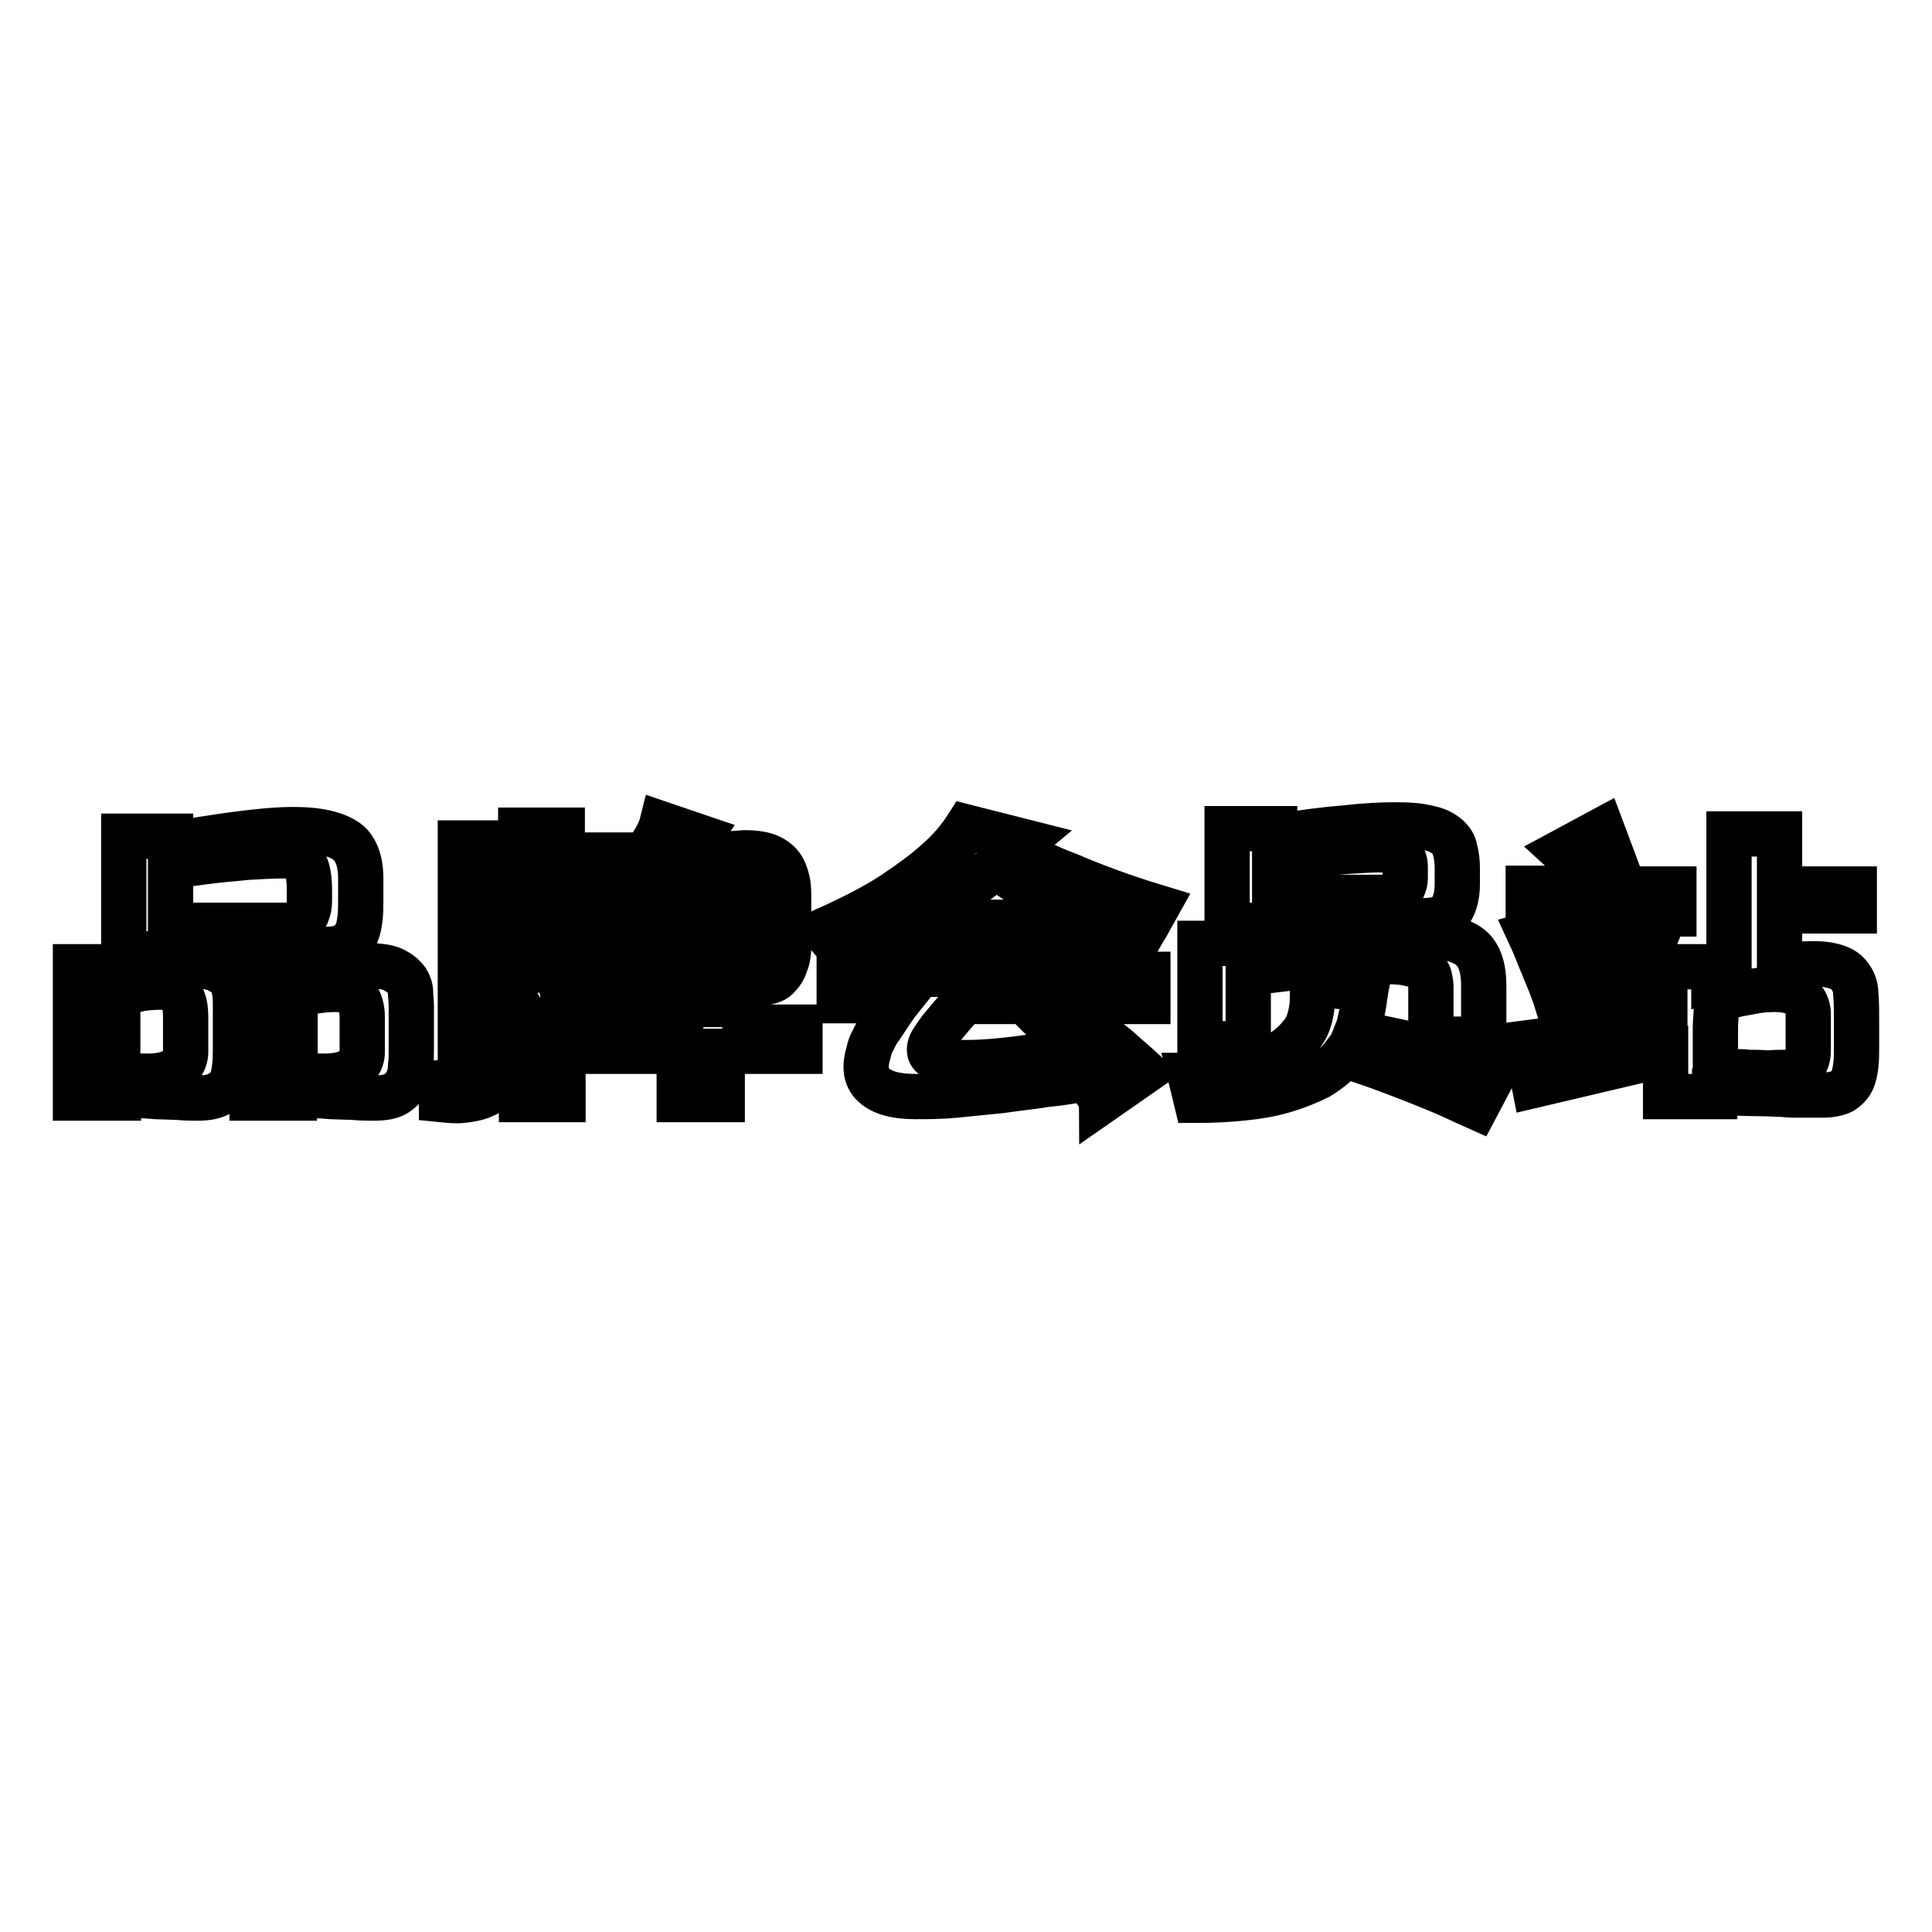 <?xml version="1.0" encoding="utf-8"?>
<!-- Svg Vector Icons : http://www.onlinewebfonts.com/icon -->
<!DOCTYPE svg PUBLIC "-//W3C//DTD SVG 1.1//EN" "http://www.w3.org/Graphics/SVG/1.1/DTD/svg11.dtd">
<svg version="1.1" xmlns="http://www.w3.org/2000/svg" xmlns:xlink="http://www.w3.org/1999/xlink" x="0px" y="0px" viewBox="0 0 256 256" enable-background="new 0 0 256 256" xml:space="preserve">
<g> <path stroke-width="6" fill-opacity="0" stroke="#000000"  d="M165.6,138.3H159V125h6.6v0.8c6.4-0.8,11.7-1.4,15.7-1.7c4.1-0.3,7.2-0.3,9.5,0c2.3,0.3,3.8,1,4.6,2 c0.8,1,1.2,2.5,1.2,4.4v7.2h-7v-7c0-0.4-0.1-0.9-0.2-1.3c-0.1-0.4-0.4-0.8-0.9-1.1c-0.5-0.3-1.2-0.5-2.2-0.7 c-1-0.2-2.4-0.2-4.2-0.2c-1.8,0-4,0.2-6.8,0.4c-2.7,0.3-6,0.6-9.9,1.2V138.3L165.6,138.3z M168.9,122.6h-6.3v-12.8h6.3v1.1 c3.7-0.6,6.8-1,9.4-1.2c2.6-0.3,4.8-0.4,6.6-0.4c1.8,0,3.2,0.1,4.3,0.4c1.1,0.2,1.9,0.6,2.5,1.1c0.6,0.5,1,1.1,1.1,1.8 c0.2,0.7,0.3,1.6,0.3,2.5v2c0,1.5-0.3,2.7-0.9,3.6c-0.6,0.9-1.9,1.3-3.7,1.3h-19.6V122.6L168.9,122.6z M183,112.6 c-1.3,0-2.8,0.1-4.4,0.2c-1.6,0.1-3.1,0.3-4.6,0.4c-1.7,0.2-3.4,0.4-5.1,0.6v5.1H183c0.9,0,1.6-0.1,2-0.4s0.8-0.5,0.9-0.9 c0.2-0.4,0.3-0.8,0.3-1.2v-1.3c0-0.4,0-0.7-0.1-1c-0.1-0.3-0.2-0.6-0.5-0.8c-0.2-0.2-0.5-0.4-1-0.5 C184.3,112.6,183.7,112.6,183,112.6L183,112.6z M180.6,133.6c-0.1,0.6-0.3,1.2-0.4,1.7c-0.1,0.6-0.3,1.1-0.5,1.6l3.6,0.7 c1.4,0.3,2.9,0.6,4.5,1c1.6,0.4,3.3,0.8,5.1,1.2c1.8,0.5,3.6,1,5.5,1.6l-2.8,5.3c-1.8-0.8-3.6-1.7-5.6-2.5 c-1.7-0.7-3.5-1.4-5.6-2.2c-2.1-0.8-4.2-1.5-6.3-2.2c-0.9,1.2-2.1,2.1-3.4,2.9c-1.4,0.7-2.9,1.3-4.6,1.8c-1.7,0.5-3.5,0.8-5.5,1 c-2,0.2-4,0.3-6.1,0.3l-0.8-3.3c0.8,0,1.7-0.1,2.7-0.2c1.1-0.1,2.2-0.3,3.3-0.5c1.1-0.2,2.3-0.5,3.4-1c1.1-0.4,2.2-0.9,3.1-1.6 c0.9-0.6,1.7-1.4,2.4-2.3s1-2,1.2-3.2c0.1-0.6,0.1-1.1,0.1-1.6s0-1.1,0.1-1.7l7,0.6c-0.1,0.5-0.1,0.9-0.2,1.2 C180.8,132.6,180.7,133,180.6,133.6L180.6,133.6z M111.2,129.1h40.9v3.6h-24.3c-0.5,0.6-1.1,1.2-1.6,1.8s-1.1,1.3-1.6,1.9 c-0.4,0.6-0.8,1.1-1.1,1.6s-0.4,1-0.3,1.4c0.1,0.4,0.5,0.7,1.2,1c0.7,0.3,1.9,0.4,3.6,0.4c2.1,0,4.4-0.2,6.8-0.5 c2.4-0.3,4.6-0.7,6.5-1c-0.3-0.5-0.6-0.9-0.9-1.3c-0.3-0.4-0.5-0.7-0.6-1c-0.2-0.3-0.4-0.7-0.6-0.9l3.2-1.8 c0.7,0.6,1.6,1.3,2.7,2.1c1,0.9,2,1.7,3,2.5c1.1,1,2.3,2,3.5,3.1l-5.6,3.9c0-0.1-0.2-0.4-0.6-1c-0.4-0.6-0.9-1.2-1.4-2 c-1.6,0.3-3.4,0.6-5.4,0.8c-1.9,0.3-3.9,0.5-5.9,0.8c-2,0.2-4,0.4-6,0.6c-2,0.2-3.8,0.2-5.4,0.2c-2.6,0-4.4-0.5-5.5-1.5 c-1.1-1-1.3-2.4-0.7-4.4c0.1-0.5,0.3-1.1,0.6-1.6c0.3-0.6,0.6-1.2,1-1.7c0.4-0.6,0.8-1.2,1.2-1.8c0.4-0.6,0.8-1.2,1.2-1.7h-7.9 V129.1L111.2,129.1z M135.6,111.5L135,112c-0.2,0.2-0.4,0.4-0.6,0.7c0.8,0.4,1.9,0.9,3.1,1.5c1.2,0.6,2.6,1.2,4.2,1.8 c1.6,0.7,3.4,1.4,5.3,2.1s4,1.4,6.3,2.1c-0.5,0.9-1,1.8-1.4,2.5c-0.4,0.6-0.7,1.2-1,1.7c-0.3,0.5-0.5,0.7-0.5,0.6 c-0.8-0.3-1.6-0.7-2.4-1c-0.8-0.3-1.5-0.7-2.2-1.1v2.4h-28.3v-1.9c-0.9,0.4-1.8,0.7-2.6,1c-0.8,0.3-1.4,0.5-2,0.7 c-0.6,0.2-1.2,0.4-1.7,0.5l-2-2.3c3.8-1.7,6.9-3.3,9.3-4.9c2.4-1.6,4.4-3.1,5.8-4.4c1.7-1.5,2.9-3,3.8-4.4L135.6,111.5z  M144.1,122.2c-3.2-1.6-5.7-3-7.7-4.3c-1.9-1.3-3.4-2.3-4.4-3.1c-1.9,1.6-3.9,3-5.9,4.2c-2.1,1.2-4,2.3-5.9,3.2H144.1L144.1,122.2z  M15.7,129.2c2.6-0.6,4.7-0.9,6.5-1.1c1.8-0.2,3.2-0.2,4.4-0.1c1.1,0.1,2,0.3,2.6,0.7c0.6,0.3,1.1,0.8,1.4,1.2 c0.3,0.5,0.4,1,0.5,1.6c0.1,0.6,0.1,1.2,0.1,1.7v5.7c0,0.8,0,1.6-0.1,2.4c-0.1,0.8-0.2,1.5-0.5,2.1c-0.3,0.6-0.8,1.1-1.5,1.5 s-1.6,0.6-2.9,0.6c-0.8,0-1.7,0-2.6-0.1l-2.9-0.1c-1-0.1-1.9-0.1-2.8-0.2c-0.9-0.1-1.6-0.1-2.2-0.2v0.6H10v-17.4h5.7V129.2 L15.7,129.2z M19.6,142.6c1.3,0,2.3-0.2,3-0.5c0.7-0.3,1.2-0.7,1.5-1.1c0.3-0.4,0.5-1,0.5-1.6v-4.6c0-1.3-0.2-2.3-0.7-3 c-0.5-0.7-1.4-1-2.7-1c-1,0-1.9,0.1-2.6,0.2c-0.7,0.2-1.3,0.3-1.7,0.5c-0.5,0.2-1,0.4-1.3,0.7v1.9v7.2v1 C16.5,142.5,17.8,142.6,19.6,142.6L19.6,142.6z M39,129.2c2.6-0.6,4.7-0.9,6.5-1.1c1.8-0.2,3.2-0.2,4.4-0.1s2,0.3,2.6,0.7 c0.6,0.3,1.1,0.8,1.4,1.2c0.3,0.5,0.5,1,0.5,1.6c0,0.6,0.1,1.2,0.1,1.7v5.7c0,0.8,0,1.6-0.1,2.4c0,0.8-0.2,1.5-0.5,2.1 c-0.3,0.6-0.8,1.1-1.4,1.5s-1.6,0.6-2.9,0.6c-0.8,0-1.7,0-2.8-0.1l-2.9-0.1c-1-0.1-1.9-0.1-2.8-0.2c-0.8-0.1-1.5-0.1-2.1-0.2v0.6 h-5.6v-17.4H39V129.2L39,129.2z M43,142.6c1.3,0,2.3-0.2,3-0.5c0.7-0.3,1.2-0.7,1.5-1.1c0.3-0.4,0.5-1,0.5-1.6v-4.6 c0-1.2-0.3-2.2-0.8-2.8c-0.5-0.6-1.5-0.9-2.8-0.9c-1,0-1.8,0.1-2.5,0.2c-0.7,0.1-1.2,0.2-1.6,0.4c-0.5,0.1-0.9,0.3-1.2,0.5v1.9v7.2 v1C39.8,142.5,41.2,142.6,43,142.6L43,142.6z M22.6,126.4h-6.2v-15.6h6.2v1.1c5.2-0.9,9.4-1.5,12.7-1.8c3.3-0.3,5.9-0.2,7.7,0.2 s3.2,1.1,3.8,2.1c0.7,1,1,2.4,1,4v2.9c0,0.8,0,1.6-0.1,2.4c-0.1,0.8-0.2,1.4-0.5,2.1c-0.3,0.6-0.8,1.1-1.5,1.5 c-0.7,0.4-1.6,0.5-2.9,0.5H22.6V126.4L22.6,126.4z M22.6,121.8v0.8h15.2c0.9,0,1.6-0.2,2-0.5c0.4-0.3,0.8-0.7,0.9-1.1 c0.2-0.5,0.3-1,0.3-1.6V118c0-1.6-0.2-2.8-0.6-3.5c-0.4-0.7-1.3-1.1-2.7-1.1c-1.6,0-3.3,0.1-5,0.2c-1.8,0.2-3.4,0.3-4.9,0.5 c-1.8,0.2-3.5,0.5-5.2,0.7v3.8V121.8L22.6,121.8z M70.7,128.6c0.7-0.1,1.3-0.1,1.8,0.1c0.5,0.2,0.9,0.5,1.2,0.8 c0.3,0.3,0.6,0.8,0.7,1.2c0.1,0.5,0.2,1,0.2,1.5v13.5h-5.5v-11.4c0-0.2,0-0.4-0.1-0.6c-0.1-0.2-0.2-0.3-0.3-0.5 c-0.1-0.2-0.3-0.3-0.6-0.4c-0.2-0.1-0.4-0.1-0.6-0.1s-0.4,0.1-0.7,0.1v5.7c0,1.2,0,2.3-0.1,3.1c-0.1,0.9-0.4,1.6-0.9,2.3 c-0.6,0.7-1.3,1.1-2.1,1.4c-0.8,0.3-1.6,0.4-2.4,0.5c-0.9,0.1-1.8,0-2.8-0.1v-2.2c0.5,0,0.9-0.2,1.2-0.5c0.3-0.3,0.6-0.6,0.8-0.9 c0.2-0.4,0.4-0.8,0.5-1.2v-29.2h5.8v10.1h2.2v-11.8h5.5v11.8H76v2.8h-9v5c0.5-0.2,1-0.3,1.6-0.5C69.2,128.9,69.9,128.8,70.7,128.6 L70.7,128.6z M95.7,136.1H106v3.2H95.7v6.4h-5.7v-6.4H75.7v-3.2h2.6l-0.7-2.5c0.8-0.2,1.6-0.4,2.4-0.7c0.7-0.3,1.4-0.6,2.3-1 c0.8-0.4,1.6-0.9,2.4-1.5l-1.9-0.1v0.5h-5.5l0-17.5h5.5v1.4c0.2,0,0.3,0,0.5-0.1c0.2,0,0.4-0.1,0.6-0.1c0.2,0,0.5,0,0.7-0.1 c0.6-0.7,1.1-1.4,1.5-2c0.4-0.6,0.7-1.2,1-1.7c0.3-0.6,0.5-1.1,0.6-1.5l5,1.7c-0.2,0.3-0.4,0.6-0.7,0.9c-0.4,0.5-1.1,1.2-1.9,1.9 c1.4-0.2,2.9-0.3,4.4-0.4c1.5-0.1,2.9-0.2,4.2-0.3c1.5,0,2.6,0.2,3.4,0.6c0.8,0.4,1.4,1,1.7,1.6c0.3,0.6,0.5,1.3,0.6,1.9 c0.1,0.7,0.1,1.2,0.1,1.6v4.4c0,0.7,0,1.5,0,2.3c0,0.8-0.1,1.6-0.4,2.3c-0.2,0.7-0.6,1.3-1.1,1.8s-1.3,0.7-2.2,0.7h-9.8 c-0.6,0.7-1.3,1.3-2.1,1.9c-0.8,0.6-1.8,1.1-2.9,1.6c-1.2,0.5-2.4,0.9-3.5,1.3c-1.1,0.4-1.9,0.7-2.6,0.9h10.3v-3.7h5.7V136.1 L95.7,136.1z M96.3,127.8c0.7,0,1.3-0.1,1.7-0.4c0.4-0.2,0.7-0.5,0.9-0.8c0.2-0.3,0.3-0.7,0.4-1.1v-1.9h-5.9 c-0.1,0.8-0.2,1.5-0.3,2.2c-0.1,0.6-0.4,1.3-0.7,2H96.3L96.3,127.8z M99.2,118.2c0-0.4-0.1-0.8-0.2-1.1c-0.1-0.3-0.3-0.6-0.7-0.9 c-0.4-0.2-0.9-0.4-1.6-0.5c-0.7-0.1-1.7-0.1-2.9,0h-0.5v5.1h5.9V118.2L99.2,118.2z M88,116.3c-0.7,0.1-1.4,0.1-2.1,0.2 c-0.6,0.1-1.2,0.1-1.7,0.2c-0.6,0.1-1.1,0.1-1.6,0.2v4H88V116.3L88,116.3z M82.7,127.8h4.2c0.3-0.6,0.6-1.2,0.8-1.8 c0.2-0.7,0.3-1.4,0.3-2.2v-0.1h-5.3V127.8L82.7,127.8z M235.9,128.1c2.6-0.4,4.6-0.5,6-0.3s2.4,0.6,3,1.3c0.6,0.7,1,1.5,1,2.6 c0.1,1.1,0.1,2.2,0.1,3.5v3.7c0,0.8,0,1.5-0.1,2.3c-0.1,0.7-0.2,1.4-0.5,2c-0.3,0.6-0.7,1-1.3,1.4c-0.6,0.3-1.5,0.5-2.5,0.5h-1.5 h-0.9c-0.3,0-0.7,0-1.1,0c-0.4,0-1.1,0-1.9-0.1c-0.8,0-2-0.1-3.4-0.1c-1.4,0-3.3-0.1-5.6-0.2v0.6h-6.5v-5.6l-17.4,4.1l-1.1-5.6 l9.2-1.2l2-14.8l6.4,0.9c-0.5,1.2-0.9,2.6-1.4,3.9c-0.4,1.2-0.8,2.6-1.3,4.2c-0.5,1.6-0.9,3.2-1.3,5l4.8-0.6v-7.5h6.5v1.8 c0.4-0.1,0.7-0.1,1-0.2c0.3-0.1,0.6-0.2,1-0.2v-19h6.7v7.3h9.9v2.9h-9.9V128.1L235.9,128.1z M236.5,142.1c0.8,0,1.5-0.1,1.9-0.4 c0.4-0.3,0.7-0.6,0.9-1c0.2-0.4,0.3-0.9,0.3-1.5v-3.3c0-0.5,0-1.1,0-1.6c0-0.6-0.2-1.1-0.4-1.5c-0.3-0.5-0.7-0.9-1.3-1.2 c-0.6-0.3-1.5-0.5-2.7-0.5c-1.1,0-2.2,0.1-3.1,0.3c-1,0.2-1.8,0.3-2.5,0.5c-0.8,0.2-1.5,0.5-2.1,0.7l-0.2,3.3v5.4v0.6 c0.6,0,1.3,0.1,2.1,0.1s1.6,0,2.4,0.1c0.8,0,1.7,0,2.5,0.1C235,142.1,235.8,142.1,236.5,142.1L236.5,142.1z M221.7,121.1h-19.2 v-3.4h8.6c-0.3-0.5-0.8-1.2-1.4-2.1s-1.5-1.8-2.6-2.8l5.2-2.8l2.7,7.2l-1.5,0.6h8.3V121.1L221.7,121.1z M207.1,135.5 c-0.3-1.1-0.7-2.3-1.1-3.6c-0.5-1.4-1-2.6-1.5-3.8c-0.6-1.4-1.1-2.8-1.8-4.3l5.7-1.6c0.2,1.1,0.5,2.4,0.8,3.7 c0.3,1.1,0.6,2.5,0.9,3.9c0.3,1.5,0.6,3.1,0.9,4.7L207.1,135.5z"/></g>
</svg>